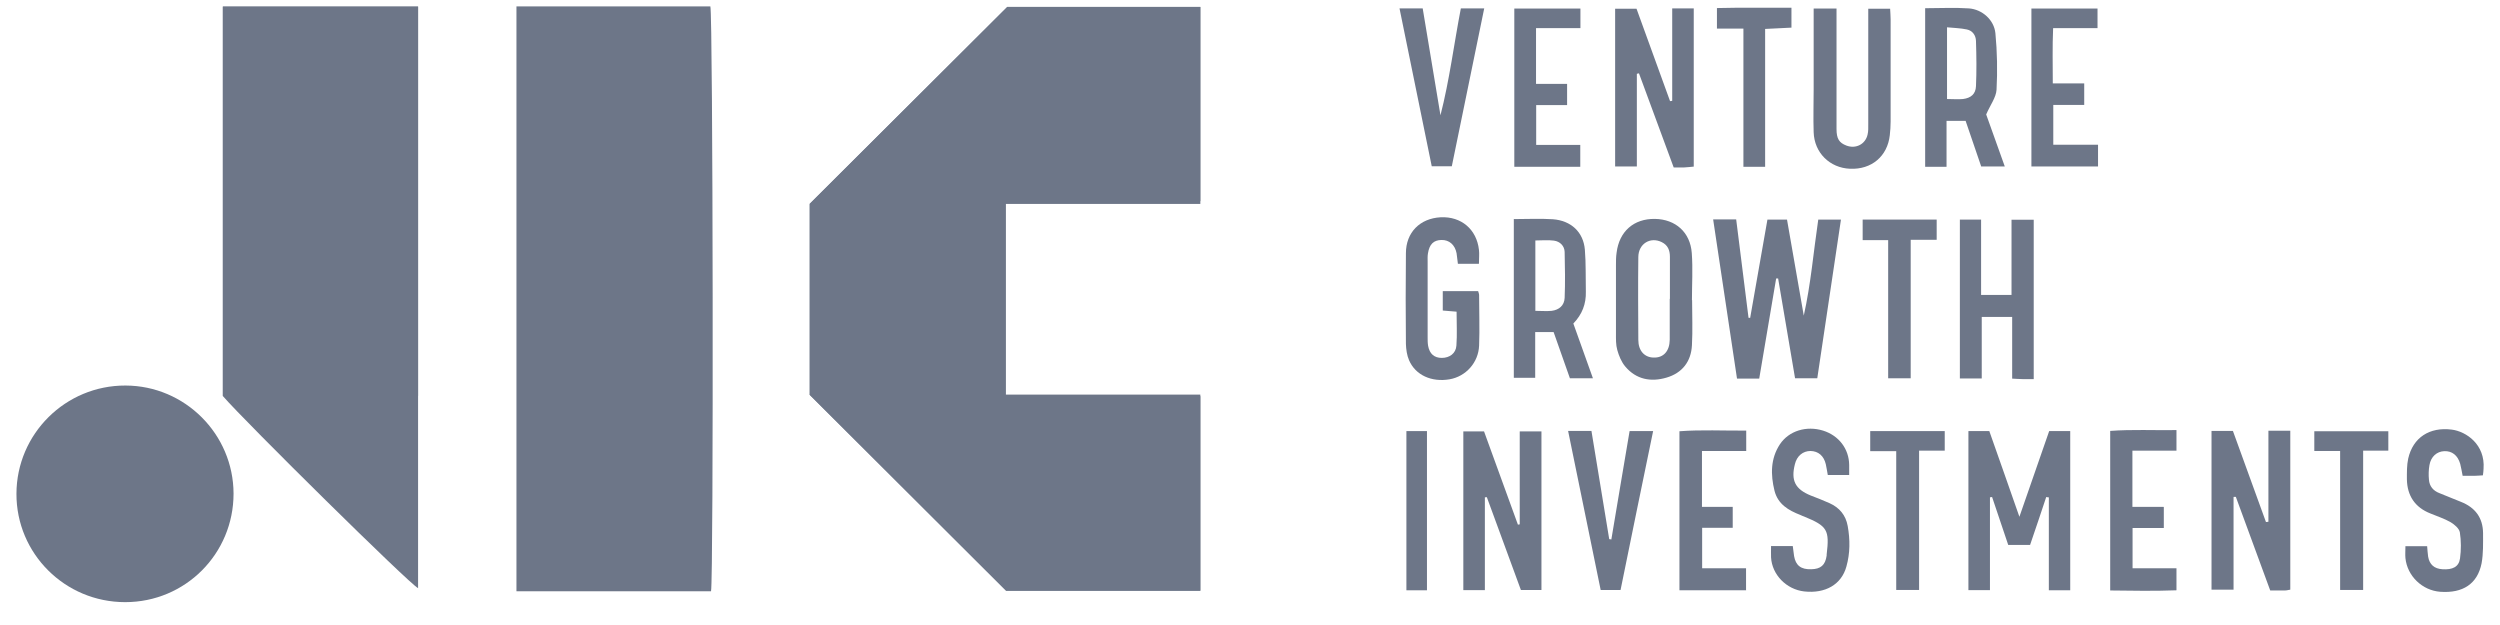 <svg width="112" height="28" viewBox="0 0 112 28" fill="none" xmlns="http://www.w3.org/2000/svg">
<g id="JIC-Venture-logo-gray">
<path id="Vector" d="M45.124 0.31H53.775V9.012H45.065V17.751H53.775V26.467H45.073C42.147 23.549 39.23 20.639 36.267 17.684V9.144C39.23 6.19 42.162 3.264 45.124 0.317V0.31Z" fill="#6D7688"/>
<path id="Vector_2" d="M45.124 0.31H53.775V9.137H36.267V17.677H53.775V26.46H45.073C42.147 23.542 39.23 20.632 36.267 17.677V9.137C39.23 6.182 42.162 3.257 45.124 0.31Z" fill="#6D7688"/>
<path id="Vector_3" d="M23.137 0.287H31.824C31.942 0.626 31.972 25.959 31.854 26.489H23.137V0.287Z" fill="#6D7688"/>
<path id="Vector_4" d="M9.984 17.736V0.295H18.73V26.349C18.377 26.195 10.986 18.9 9.984 17.743V17.736Z" fill="#6D7688"/>
<path id="Vector_5" d="M9.984 17.736V0.295H18.73V17.736H9.984Z" fill="#6D7688"/>
<path id="Vector_6" d="M5.607 26.976C2.911 26.976 0.729 24.802 0.737 22.12C0.744 19.438 2.933 17.264 5.622 17.272C8.289 17.279 10.456 19.453 10.463 22.113C10.463 24.809 8.304 26.976 5.607 26.976Z" fill="#6D7688"/>
<path id="Vector_7" d="M76.757 9.829H77.781C77.965 11.296 78.15 12.762 78.334 14.236C78.356 14.236 78.385 14.236 78.407 14.243C78.665 12.784 78.916 11.325 79.181 9.837H80.058C80.308 11.274 80.559 12.71 80.809 14.14C81.126 12.725 81.244 11.288 81.458 9.837H82.475C82.121 12.21 81.767 14.567 81.414 16.947H80.419C80.168 15.459 79.91 13.97 79.66 12.475C79.63 12.475 79.601 12.475 79.572 12.475C79.321 13.97 79.063 15.459 78.813 16.962H77.818C77.464 14.597 77.111 12.246 76.749 9.829H76.757Z" fill="#6D7688"/>
<path id="Vector_8" d="M88.193 19.313H89.121C89.556 20.55 89.998 21.796 90.469 23.152C90.934 21.811 91.368 20.573 91.803 19.313H92.746V26.445H91.788V22.282C91.752 22.282 91.707 22.275 91.671 22.267C91.435 22.975 91.199 23.682 90.948 24.412H89.968C89.733 23.704 89.49 22.989 89.246 22.267C89.217 22.267 89.18 22.275 89.15 22.282V26.438H88.185V19.32L88.193 19.313Z" fill="#6D7688"/>
<path id="Vector_9" d="M100.063 22.275V26.416H99.076V19.305H100.034C100.527 20.661 101.021 22.024 101.515 23.387C101.552 23.387 101.588 23.38 101.625 23.373V19.298H102.605V26.416C102.517 26.43 102.443 26.453 102.362 26.453C102.156 26.453 101.957 26.453 101.706 26.453C101.191 25.045 100.675 23.653 100.166 22.26C100.137 22.26 100.1 22.26 100.071 22.26L100.063 22.275Z" fill="#6D7688"/>
<path id="Vector_10" d="M66.522 26.438H65.557V19.327H66.485C66.979 20.698 67.495 22.105 68.003 23.505L68.084 23.491V19.327H69.057V26.431H68.136C67.635 25.06 67.119 23.667 66.611 22.275C66.581 22.275 66.552 22.275 66.522 22.282V26.445V26.438Z" fill="#6D7688"/>
<path id="Vector_11" d="M73.331 3.301V7.457H72.358V0.391H73.316C73.809 1.746 74.311 3.139 74.819 4.532L74.915 4.517V0.376H75.88V7.464C75.725 7.479 75.593 7.494 75.453 7.501C75.313 7.501 75.173 7.501 74.981 7.501C74.458 6.086 73.942 4.686 73.426 3.286C73.397 3.286 73.36 3.301 73.331 3.308V3.301Z" fill="#6D7688"/>
<path id="Vector_12" d="M88.76 13.212H90.116V9.844H91.111V16.984C90.926 16.984 90.772 16.984 90.609 16.984C90.469 16.984 90.329 16.97 90.145 16.962V14.199H88.782V16.955H87.802V9.837H88.753V13.219L88.76 13.212Z" fill="#6D7688"/>
<path id="Vector_13" d="M88.76 7.464C88.517 6.749 88.288 6.079 88.06 5.416H87.205V7.472H86.247V0.368C86.925 0.368 87.566 0.332 88.207 0.376C88.804 0.42 89.335 0.892 89.394 1.488C89.475 2.328 89.49 3.183 89.445 4.023C89.423 4.369 89.165 4.701 88.981 5.128C89.224 5.814 89.512 6.609 89.814 7.457H88.775L88.76 7.464ZM87.227 4.436C87.507 4.436 87.728 4.458 87.942 4.436C88.296 4.392 88.51 4.215 88.524 3.861C88.554 3.191 88.546 2.513 88.524 1.835C88.517 1.584 88.37 1.371 88.112 1.319C87.832 1.26 87.537 1.253 87.227 1.223V4.428V4.436Z" fill="#6D7688"/>
<path id="Vector_14" d="M75.806 13.44C75.806 14.118 75.836 14.788 75.799 15.466C75.762 16.196 75.364 16.712 74.657 16.918C73.957 17.124 73.301 16.999 72.815 16.424C72.638 16.218 72.527 15.938 72.454 15.68C72.387 15.444 72.395 15.186 72.395 14.936C72.395 13.919 72.395 12.895 72.395 11.878C72.395 11.694 72.395 11.502 72.424 11.318C72.542 10.367 73.191 9.793 74.141 9.807C75.062 9.822 75.725 10.404 75.792 11.34C75.843 12.04 75.799 12.755 75.799 13.455L75.806 13.44ZM74.812 13.388C74.812 12.762 74.812 12.128 74.812 11.502C74.812 11.207 74.716 10.979 74.443 10.846C73.935 10.596 73.404 10.92 73.397 11.509C73.382 12.747 73.389 13.993 73.397 15.23C73.397 15.709 73.669 16.012 74.082 16.019C74.524 16.034 74.797 15.732 74.804 15.223C74.804 14.612 74.804 14 74.804 13.388H74.812Z" fill="#6D7688"/>
<path id="Vector_15" d="M67.834 9.815C68.438 9.815 69.005 9.785 69.565 9.822C70.383 9.881 70.936 10.397 71.002 11.185C71.054 11.812 71.032 12.438 71.046 13.064C71.061 13.61 70.884 14.081 70.486 14.494C70.774 15.304 71.061 16.107 71.363 16.947H70.332C70.096 16.27 69.853 15.577 69.602 14.877H68.777V16.925H67.819V9.807L67.834 9.815ZM68.777 13.926C69.049 13.926 69.285 13.948 69.514 13.926C69.853 13.882 70.081 13.683 70.096 13.344C70.125 12.659 70.111 11.974 70.096 11.288C70.088 11.016 69.889 10.817 69.617 10.78C69.352 10.743 69.072 10.773 68.784 10.773V13.934L68.777 13.926Z" fill="#6D7688"/>
<path id="Vector_16" d="M81.259 0.383H82.276C82.276 0.582 82.276 0.752 82.276 0.921C82.276 2.542 82.276 4.156 82.276 5.777C82.276 6.219 82.394 6.396 82.718 6.521C83.138 6.683 83.573 6.462 83.668 6.027C83.705 5.88 83.698 5.718 83.698 5.556C83.698 4.016 83.698 2.476 83.698 0.936V0.391H84.678C84.685 0.56 84.7 0.715 84.7 0.869C84.7 2.395 84.7 3.92 84.7 5.445C84.7 5.652 84.685 5.851 84.663 6.057C84.56 7 83.845 7.604 82.88 7.56C81.974 7.523 81.281 6.845 81.252 5.924C81.23 5.283 81.252 4.635 81.252 3.994C81.252 2.969 81.252 1.953 81.252 0.928V0.383H81.259Z" fill="#6D7688"/>
<path id="Vector_17" d="M66.249 11.819H65.314C65.292 11.649 65.277 11.495 65.255 11.347C65.181 10.964 64.923 10.743 64.577 10.751C64.231 10.758 64.039 10.935 63.973 11.347C63.95 11.473 63.958 11.598 63.958 11.723C63.958 12.858 63.958 13.985 63.958 15.12C63.958 15.245 63.958 15.37 63.98 15.496C64.046 15.857 64.26 16.034 64.592 16.034C64.938 16.034 65.225 15.835 65.247 15.481C65.284 14.987 65.255 14.486 65.255 13.963C65.034 13.941 64.857 13.926 64.636 13.912V13.042H66.22C66.235 13.101 66.264 13.16 66.264 13.219C66.264 13.97 66.294 14.729 66.264 15.481C66.235 16.247 65.667 16.866 64.945 16.992C64.135 17.132 63.413 16.807 63.125 16.137C63.029 15.916 62.993 15.65 62.985 15.407C62.971 14.052 62.971 12.703 62.985 11.347C62.985 10.412 63.612 9.785 64.54 9.734C65.461 9.689 66.154 10.272 66.257 11.193C66.279 11.377 66.257 11.561 66.257 11.804L66.249 11.819Z" fill="#6D7688"/>
<path id="Vector_18" d="M79.358 24.463H80.316C80.338 24.618 80.353 24.765 80.375 24.913C80.448 25.333 80.684 25.517 81.141 25.502C81.568 25.495 81.775 25.318 81.834 24.89C81.834 24.876 81.834 24.861 81.834 24.846C81.966 23.741 81.871 23.572 80.832 23.144C80.773 23.122 80.714 23.1 80.655 23.07C80.124 22.864 79.653 22.591 79.498 21.987C79.321 21.265 79.314 20.55 79.741 19.902C80.146 19.298 80.927 19.062 81.672 19.291C82.379 19.512 82.836 20.108 82.843 20.831C82.843 20.971 82.843 21.11 82.843 21.28H81.885C81.856 21.133 81.834 20.963 81.797 20.801C81.708 20.418 81.458 20.212 81.112 20.204C80.773 20.204 80.5 20.425 80.412 20.794C80.227 21.523 80.419 21.914 81.126 22.201C81.406 22.311 81.686 22.415 81.959 22.54C82.401 22.739 82.688 23.07 82.777 23.564C82.887 24.176 82.887 24.787 82.718 25.384C82.497 26.187 81.775 26.6 80.832 26.497C80.036 26.408 79.387 25.753 79.343 24.971C79.336 24.817 79.343 24.662 79.343 24.456L79.358 24.463Z" fill="#6D7688"/>
<path id="Vector_19" d="M107.756 24.471H108.736C108.751 24.633 108.758 24.787 108.78 24.935C108.839 25.288 109.053 25.48 109.421 25.502C109.871 25.532 110.158 25.399 110.209 25.016C110.261 24.633 110.261 24.235 110.202 23.852C110.173 23.675 109.959 23.498 109.789 23.395C109.509 23.233 109.185 23.13 108.883 23.004C108.191 22.732 107.844 22.208 107.829 21.479C107.829 21.169 107.822 20.845 107.888 20.543C108.102 19.6 108.846 19.121 109.834 19.246C110.489 19.327 111.344 19.917 111.263 21C111.263 21.088 111.248 21.177 111.234 21.295C111.086 21.302 110.968 21.317 110.843 21.317C110.674 21.317 110.504 21.317 110.327 21.317C110.283 21.11 110.261 20.941 110.217 20.779C110.106 20.396 109.848 20.197 109.502 20.212C109.171 20.226 108.905 20.455 108.839 20.838C108.802 21.052 108.795 21.273 108.817 21.494C108.839 21.781 109.008 21.987 109.281 22.09C109.605 22.216 109.922 22.356 110.246 22.481C110.887 22.732 111.234 23.196 111.241 23.881C111.241 24.331 111.256 24.795 111.175 25.237C110.991 26.158 110.335 26.585 109.325 26.512C108.515 26.453 107.844 25.804 107.763 25.001C107.748 24.846 107.763 24.692 107.763 24.478L107.756 24.471Z" fill="#6D7688"/>
<path id="Vector_20" d="M78.231 26.445H75.239V19.32C76.219 19.246 77.206 19.298 78.231 19.291V20.204H76.248V22.709H77.626V23.645H76.256V25.458H78.223V26.453L78.231 26.445Z" fill="#6D7688"/>
<path id="Vector_21" d="M96.939 22.724V23.653H95.539V25.458H97.506V26.445C96.534 26.482 95.554 26.467 94.537 26.453V19.305C95.517 19.232 96.497 19.283 97.506 19.268V20.189H95.532V22.709H96.932L96.939 22.724Z" fill="#6D7688"/>
<path id="Vector_22" d="M70.243 19.305H71.297C71.562 20.934 71.827 22.54 72.093 24.154C72.122 24.154 72.152 24.161 72.188 24.169C72.461 22.555 72.726 20.948 73.006 19.313H74.06C73.566 21.7 73.087 24.043 72.601 26.431H71.71C71.231 24.08 70.744 21.722 70.251 19.305H70.243Z" fill="#6D7688"/>
<path id="Vector_23" d="M62.683 0.376H63.737C64.002 1.967 64.267 3.566 64.533 5.165C64.938 3.588 65.137 1.975 65.446 0.376H66.493C66.006 2.741 65.527 5.077 65.041 7.449H64.142C63.663 5.121 63.184 2.763 62.698 0.376H62.683Z" fill="#6D7688"/>
<path id="Vector_24" d="M93.992 6.484V7.457H91.007V0.383H93.969V1.26H91.98C91.943 2.1 91.965 2.896 91.965 3.736H93.373V4.701H91.987V6.484H93.984H93.992Z" fill="#6D7688"/>
<path id="Vector_25" d="M70.803 0.383V1.26H68.814V3.758H70.206V4.708H68.821V6.492H70.796V7.472H67.841V0.383H70.811H70.803Z" fill="#6D7688"/>
<path id="Vector_26" d="M85.975 26.43H84.951V20.212H83.786V19.313H87.124V20.189H85.975V26.43Z" fill="#6D7688"/>
<path id="Vector_27" d="M104.838 20.204H103.681V19.32H106.997V20.189H105.869V26.43H104.838V20.204Z" fill="#6D7688"/>
<path id="Vector_28" d="M84.59 10.758H83.447V9.837H86.763V10.743H85.599V16.947H84.59V10.765V10.758Z" fill="#6D7688"/>
<path id="Vector_29" d="M79.078 1.304V7.472H78.105V1.282H76.919V0.361C78.017 0.332 79.122 0.354 80.257 0.346V1.238C79.888 1.26 79.52 1.275 79.07 1.297L79.078 1.304Z" fill="#6D7688"/>
<path id="Vector_30" d="M63.928 26.445H63.007V19.313H63.928V26.445Z" fill="#6D7688"/>
</g>
</svg>
